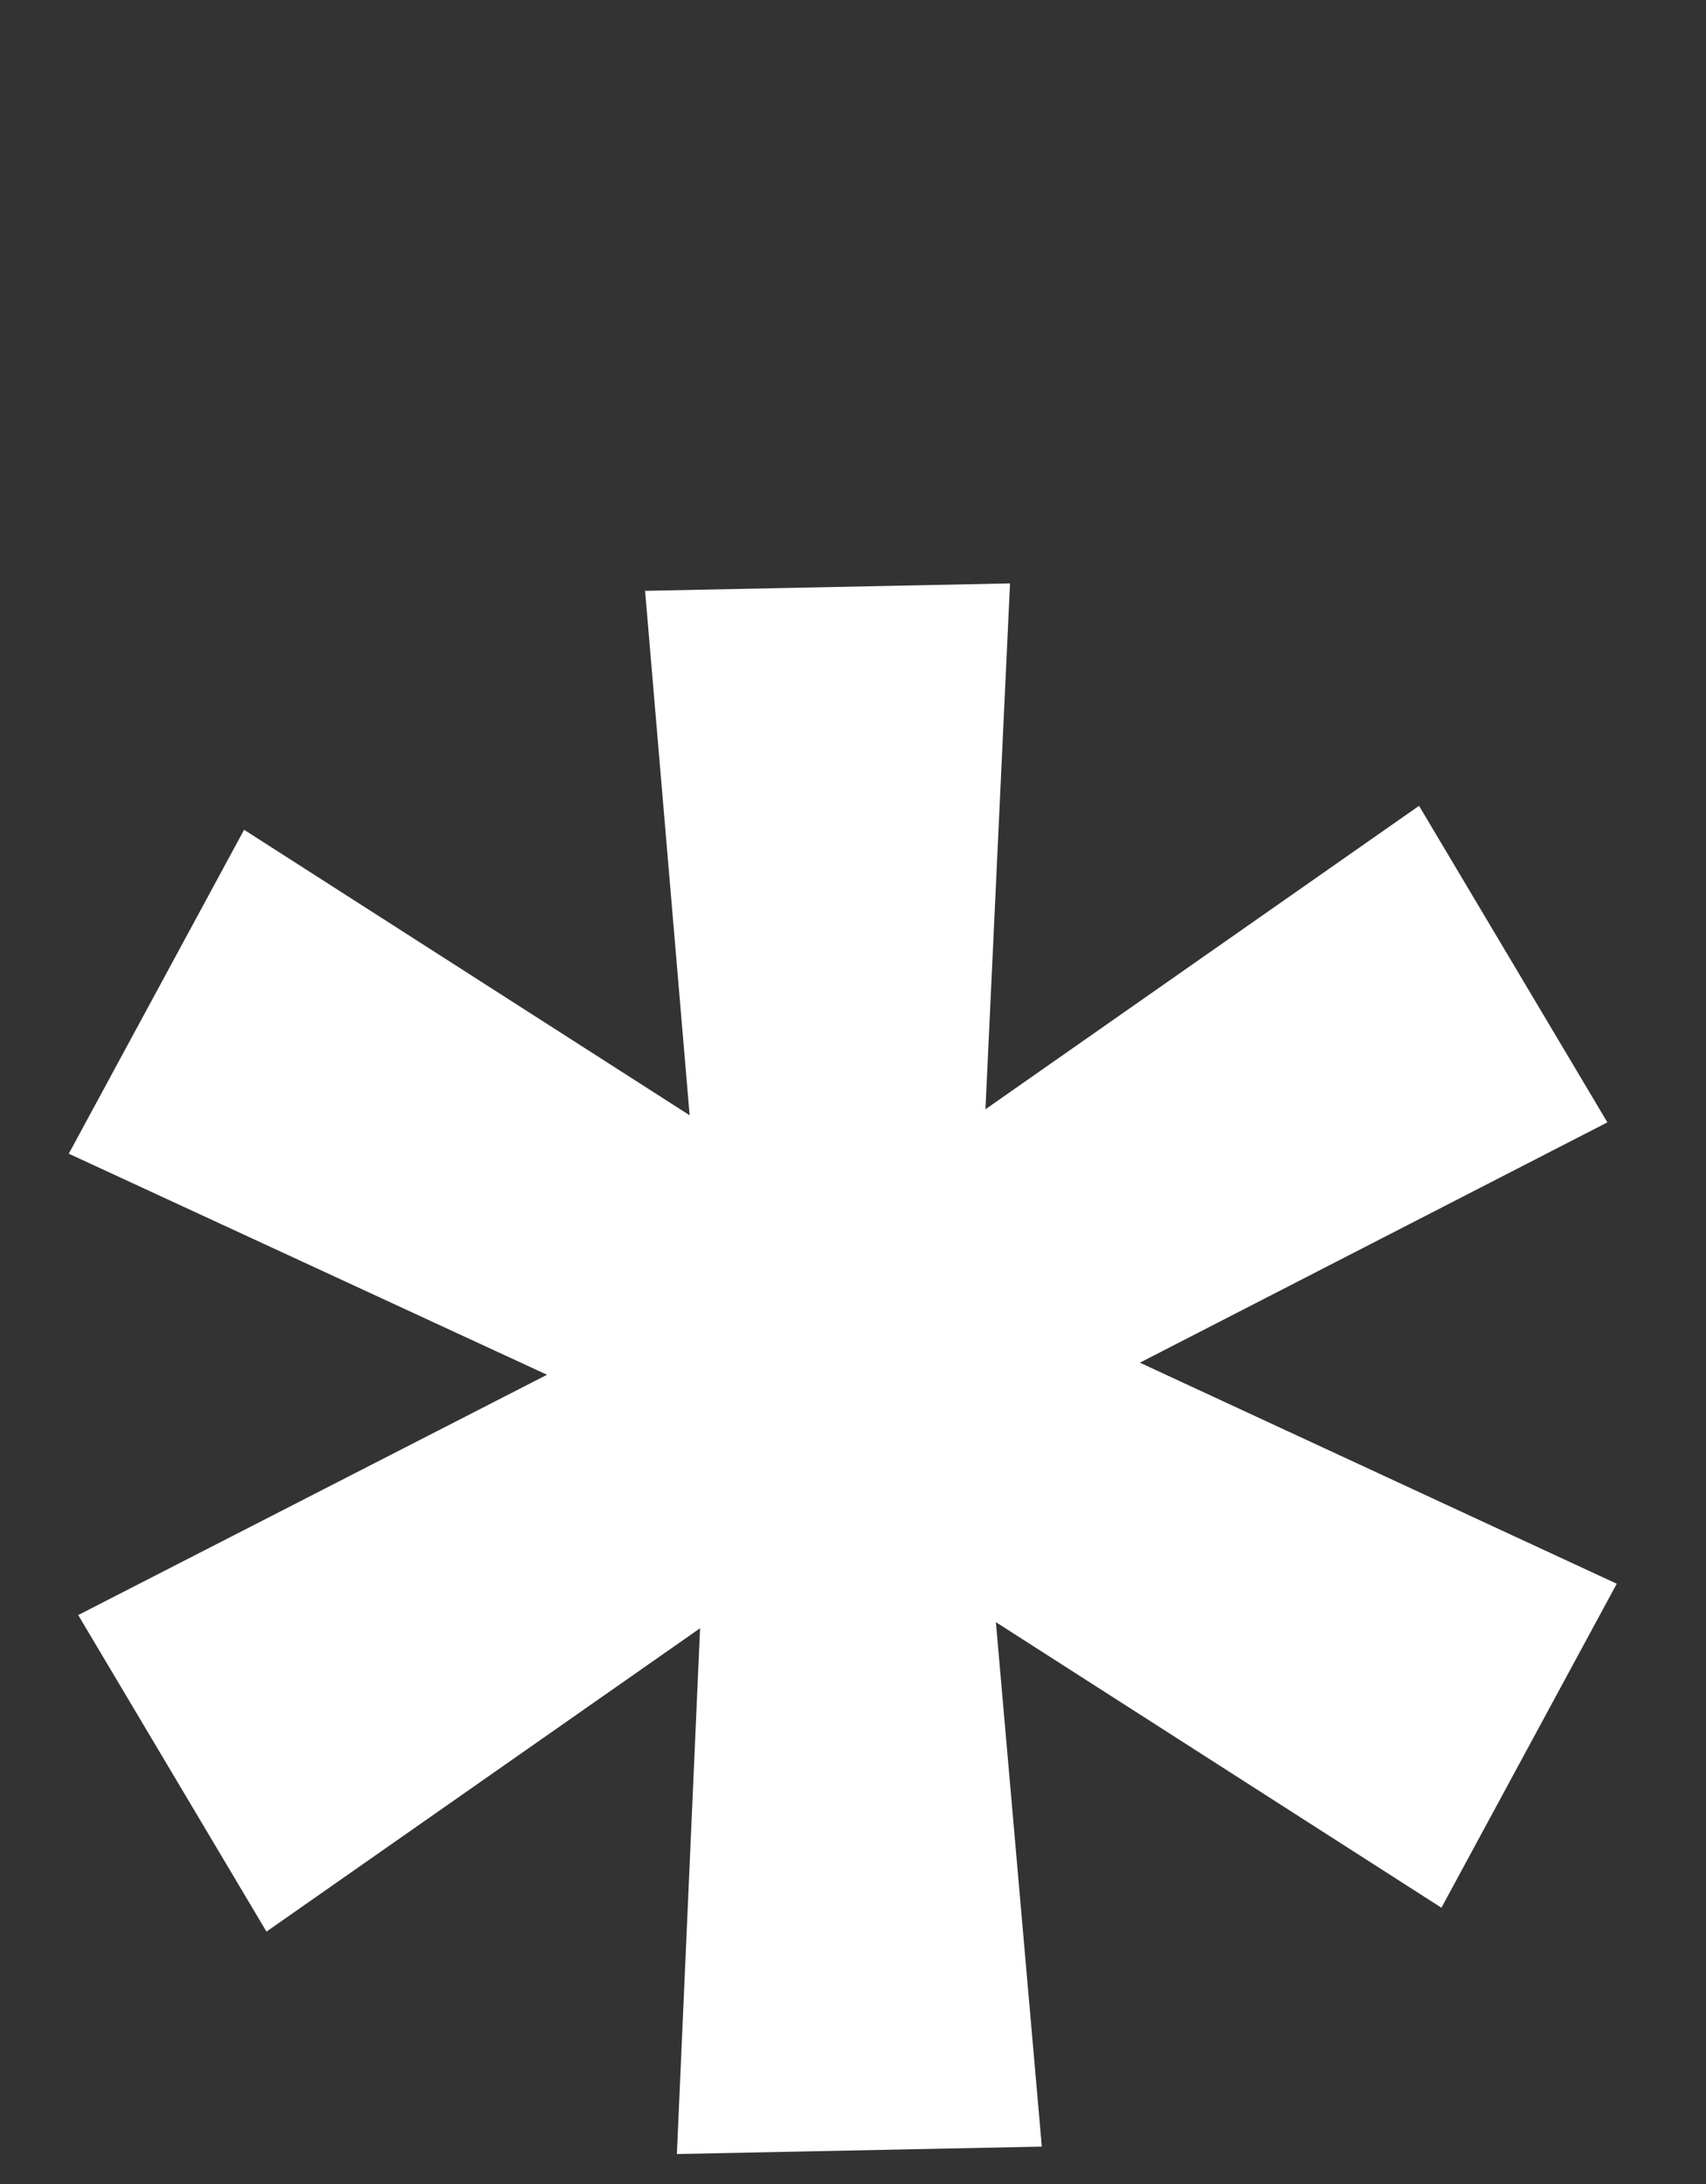 <?xml version="1.0" encoding="UTF-8"?> <svg xmlns="http://www.w3.org/2000/svg" width="25" height="32" viewBox="0 0 25 32" fill="none"><rect x="0" y="0" width="25" height="32" fill="#333333" stroke="none"/><path d="M9.919 31.561L10.259 23.857L3.905 28.302L1.146 23.664L8.016 20.143L1.008 16.904L3.577 12.158L10.106 16.341L9.453 8.657L14.801 8.548L14.441 16.253L20.795 11.807L23.555 16.445L16.704 19.966L23.692 23.205L21.123 27.952L14.594 23.768L15.267 31.452L9.919 31.561Z" fill="white"></path></svg> 